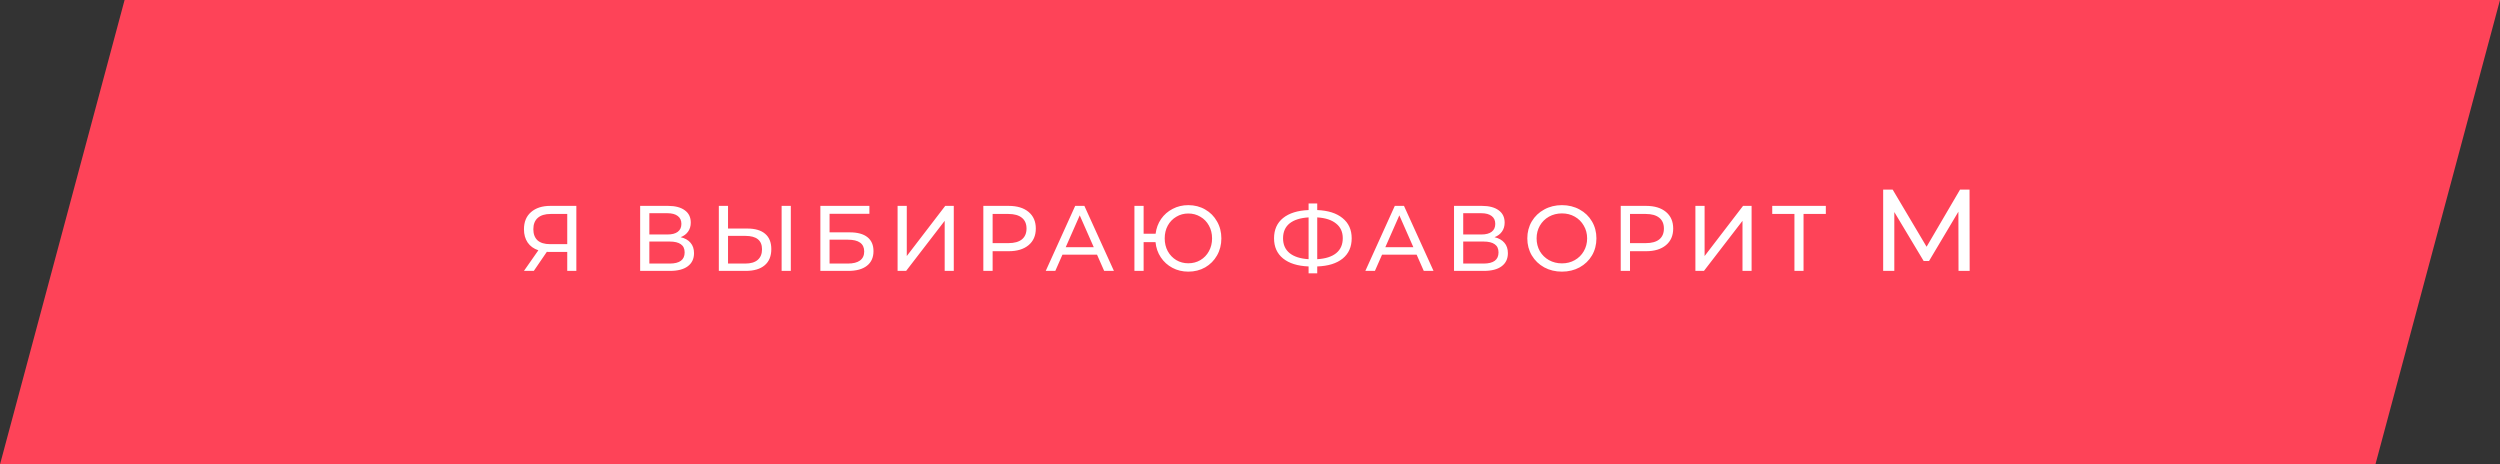 <?xml version="1.0" encoding="UTF-8"?> <svg xmlns="http://www.w3.org/2000/svg" width="323" height="60" viewBox="0 0 323 60" fill="none"><rect x="0" y="0" width="323" height="60" fill="#333333" stroke="none"/> <path d="M16.096 0H323L306.904 60H0L16.096 0Z" fill="#FE4358"></path> <path d="M74.464 26.6V35H73.288V32.552H70.972C70.828 32.552 70.72 32.548 70.648 32.54L68.968 35H67.696L69.556 32.336C68.956 32.136 68.496 31.804 68.176 31.34C67.856 30.868 67.696 30.296 67.696 29.624C67.696 28.672 68 27.932 68.608 27.404C69.224 26.868 70.052 26.6 71.092 26.6H74.464ZM68.908 29.612C68.908 30.236 69.088 30.716 69.448 31.052C69.816 31.38 70.356 31.544 71.068 31.544H73.288V27.644H71.14C70.42 27.644 69.868 27.812 69.484 28.148C69.1 28.484 68.908 28.972 68.908 29.612ZM87.94 30.644C88.508 30.78 88.936 31.024 89.224 31.376C89.52 31.72 89.668 32.164 89.668 32.708C89.668 33.436 89.4 34 88.864 34.4C88.336 34.8 87.564 35 86.548 35H82.708V26.6H86.32C87.24 26.6 87.956 26.788 88.468 27.164C88.988 27.532 89.248 28.064 89.248 28.76C89.248 29.216 89.132 29.604 88.9 29.924C88.676 30.244 88.356 30.484 87.94 30.644ZM83.896 30.296H86.236C86.82 30.296 87.264 30.18 87.568 29.948C87.88 29.716 88.036 29.376 88.036 28.928C88.036 28.48 87.88 28.14 87.568 27.908C87.256 27.668 86.812 27.548 86.236 27.548H83.896V30.296ZM86.524 34.052C87.812 34.052 88.456 33.572 88.456 32.612C88.456 32.132 88.292 31.78 87.964 31.556C87.644 31.324 87.164 31.208 86.524 31.208H83.896V34.052H86.524ZM96.557 29.528C97.557 29.528 98.321 29.752 98.849 30.2C99.385 30.648 99.653 31.308 99.653 32.18C99.653 33.1 99.365 33.8 98.789 34.28C98.221 34.76 97.405 35 96.341 35H92.873V26.6H94.061V29.528H96.557ZM96.293 34.052C96.989 34.052 97.521 33.896 97.889 33.584C98.265 33.264 98.453 32.804 98.453 32.204C98.453 31.052 97.733 30.476 96.293 30.476H94.061V34.052H96.293ZM100.985 26.6H102.173V35H100.985V26.6ZM105.991 26.6H112.327V27.62H107.179V30.02H109.795C110.795 30.02 111.555 30.228 112.075 30.644C112.595 31.06 112.855 31.66 112.855 32.444C112.855 33.268 112.571 33.9 112.003 34.34C111.443 34.78 110.639 35 109.591 35H105.991V26.6ZM109.543 34.052C110.231 34.052 110.755 33.92 111.115 33.656C111.475 33.392 111.655 33.004 111.655 32.492C111.655 31.476 110.951 30.968 109.543 30.968H107.179V34.052H109.543ZM115.968 26.6H117.156V33.08L122.124 26.6H123.228V35H122.052V28.532L117.072 35H115.968V26.6ZM130.323 26.6C131.411 26.6 132.267 26.86 132.891 27.38C133.515 27.9 133.827 28.616 133.827 29.528C133.827 30.44 133.515 31.156 132.891 31.676C132.267 32.196 131.411 32.456 130.323 32.456H128.247V35H127.047V26.6H130.323ZM130.287 31.412C131.047 31.412 131.627 31.252 132.027 30.932C132.427 30.604 132.627 30.136 132.627 29.528C132.627 28.92 132.427 28.456 132.027 28.136C131.627 27.808 131.047 27.644 130.287 27.644H128.247V31.412H130.287ZM141.734 32.9H137.27L136.346 35H135.11L138.914 26.6H140.102L143.918 35H142.658L141.734 32.9ZM141.314 31.94L139.502 27.824L137.69 31.94H141.314ZM153.528 26.504C154.336 26.504 155.064 26.692 155.712 27.068C156.36 27.436 156.868 27.948 157.236 28.604C157.612 29.252 157.8 29.984 157.8 30.8C157.8 31.616 157.612 32.352 157.236 33.008C156.868 33.656 156.36 34.168 155.712 34.544C155.064 34.912 154.336 35.096 153.528 35.096C152.776 35.096 152.092 34.932 151.476 34.604C150.86 34.276 150.36 33.824 149.976 33.248C149.592 32.672 149.364 32.016 149.292 31.28H147.756V35H146.568V26.6H147.756V30.2H149.304C149.392 29.488 149.628 28.852 150.012 28.292C150.404 27.732 150.904 27.296 151.512 26.984C152.12 26.664 152.792 26.504 153.528 26.504ZM153.528 34.016C154.104 34.016 154.624 33.88 155.088 33.608C155.56 33.328 155.928 32.944 156.192 32.456C156.464 31.968 156.6 31.416 156.6 30.8C156.6 30.184 156.464 29.632 156.192 29.144C155.928 28.656 155.56 28.276 155.088 28.004C154.624 27.724 154.104 27.584 153.528 27.584C152.96 27.584 152.444 27.724 151.98 28.004C151.516 28.276 151.148 28.656 150.876 29.144C150.612 29.632 150.48 30.184 150.48 30.8C150.48 31.416 150.612 31.968 150.876 32.456C151.148 32.944 151.516 33.328 151.98 33.608C152.444 33.88 152.96 34.016 153.528 34.016ZM174.638 30.788C174.638 31.9 174.25 32.772 173.474 33.404C172.698 34.036 171.602 34.376 170.186 34.424V35.312H169.07V34.424C167.654 34.368 166.554 34.024 165.77 33.392C164.994 32.76 164.606 31.892 164.606 30.788C164.606 29.676 164.994 28.804 165.77 28.172C166.554 27.54 167.654 27.196 169.07 27.14V26.288H170.186V27.14C171.594 27.196 172.686 27.544 173.462 28.184C174.246 28.816 174.638 29.684 174.638 30.788ZM170.186 33.488C171.258 33.424 172.074 33.164 172.634 32.708C173.202 32.244 173.486 31.6 173.486 30.776C173.486 29.968 173.198 29.336 172.622 28.88C172.054 28.416 171.242 28.152 170.186 28.088V33.488ZM165.77 30.788C165.77 31.604 166.054 32.244 166.622 32.708C167.198 33.164 168.014 33.424 169.07 33.488V28.088C167.998 28.152 167.178 28.412 166.61 28.868C166.05 29.324 165.77 29.964 165.77 30.788ZM183.027 32.9H178.563L177.639 35H176.403L180.207 26.6H181.395L185.211 35H183.951L183.027 32.9ZM182.607 31.94L180.795 27.824L178.983 31.94H182.607ZM193.092 30.644C193.66 30.78 194.088 31.024 194.376 31.376C194.672 31.72 194.82 32.164 194.82 32.708C194.82 33.436 194.552 34 194.016 34.4C193.488 34.8 192.716 35 191.7 35H187.86V26.6H191.472C192.392 26.6 193.108 26.788 193.62 27.164C194.14 27.532 194.4 28.064 194.4 28.76C194.4 29.216 194.284 29.604 194.052 29.924C193.828 30.244 193.508 30.484 193.092 30.644ZM189.048 30.296H191.388C191.972 30.296 192.416 30.18 192.72 29.948C193.032 29.716 193.188 29.376 193.188 28.928C193.188 28.48 193.032 28.14 192.72 27.908C192.408 27.668 191.964 27.548 191.388 27.548H189.048V30.296ZM191.676 34.052C192.964 34.052 193.608 33.572 193.608 32.612C193.608 32.132 193.444 31.78 193.116 31.556C192.796 31.324 192.316 31.208 191.676 31.208H189.048V34.052H191.676ZM201.805 35.096C200.957 35.096 200.193 34.912 199.513 34.544C198.833 34.168 198.297 33.652 197.905 32.996C197.521 32.34 197.329 31.608 197.329 30.8C197.329 29.992 197.521 29.26 197.905 28.604C198.297 27.948 198.833 27.436 199.513 27.068C200.193 26.692 200.957 26.504 201.805 26.504C202.645 26.504 203.405 26.692 204.085 27.068C204.765 27.436 205.297 27.948 205.681 28.604C206.065 29.252 206.257 29.984 206.257 30.8C206.257 31.616 206.065 32.352 205.681 33.008C205.297 33.656 204.765 34.168 204.085 34.544C203.405 34.912 202.645 35.096 201.805 35.096ZM201.805 34.028C202.421 34.028 202.973 33.888 203.461 33.608C203.957 33.328 204.345 32.944 204.625 32.456C204.913 31.96 205.057 31.408 205.057 30.8C205.057 30.192 204.913 29.644 204.625 29.156C204.345 28.66 203.957 28.272 203.461 27.992C202.973 27.712 202.421 27.572 201.805 27.572C201.189 27.572 200.629 27.712 200.125 27.992C199.629 28.272 199.237 28.66 198.949 29.156C198.669 29.644 198.529 30.192 198.529 30.8C198.529 31.408 198.669 31.96 198.949 32.456C199.237 32.944 199.629 33.328 200.125 33.608C200.629 33.888 201.189 34.028 201.805 34.028ZM212.673 26.6C213.761 26.6 214.617 26.86 215.241 27.38C215.865 27.9 216.177 28.616 216.177 29.528C216.177 30.44 215.865 31.156 215.241 31.676C214.617 32.196 213.761 32.456 212.673 32.456H210.597V35H209.397V26.6H212.673ZM212.637 31.412C213.397 31.412 213.977 31.252 214.377 30.932C214.777 30.604 214.977 30.136 214.977 29.528C214.977 28.92 214.777 28.456 214.377 28.136C213.977 27.808 213.397 27.644 212.637 27.644H210.597V31.412H212.637ZM219.046 26.6H220.234V33.08L225.202 26.6H226.306V35H225.13V28.532L220.15 35H219.046V26.6ZM235.897 27.644H233.017V35H231.841V27.644H228.973V26.6H235.897V27.644ZM253.04 35L253.025 27.35L249.23 33.725H248.54L244.745 27.395V35H243.305V24.5H244.535L248.915 31.88L253.235 24.5H254.465L254.48 35H253.04Z" fill="white"></path> </svg> 